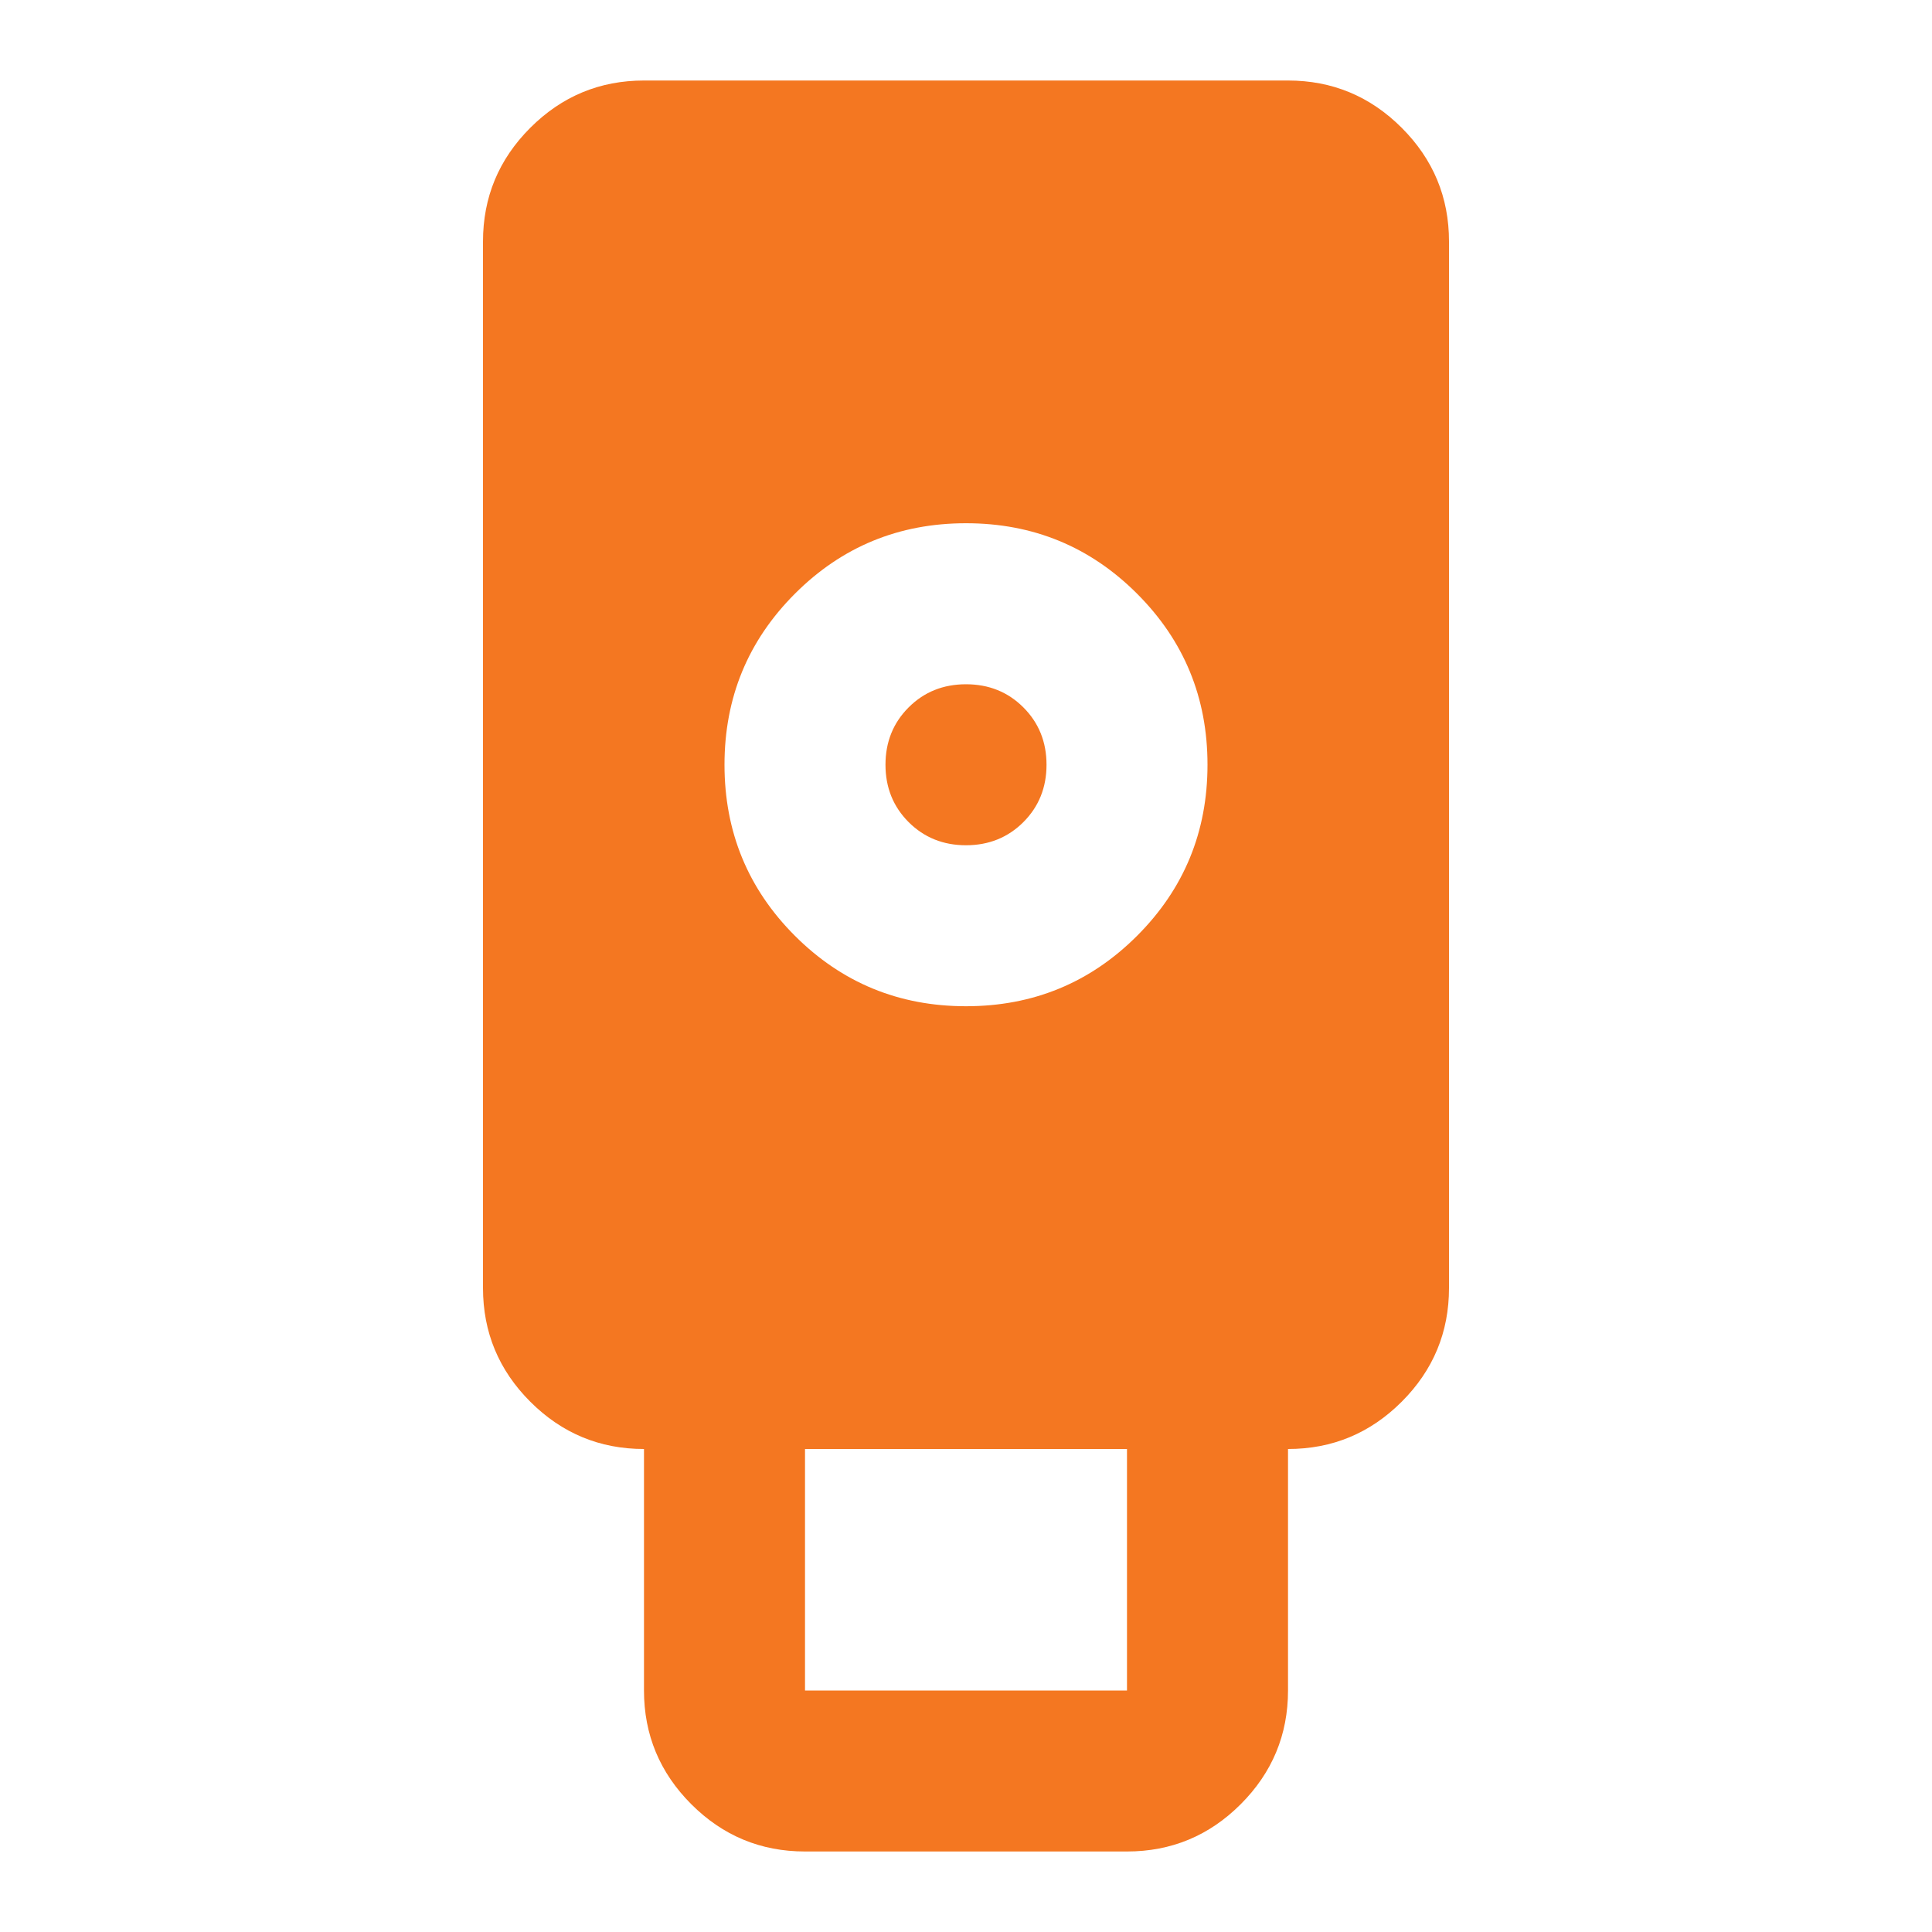 <svg width="40" height="40" viewBox="0 0 40 40" fill="none" xmlns="http://www.w3.org/2000/svg">
<mask id="mask0_1_2363" style="mask-type:alpha" maskUnits="userSpaceOnUse" x="0" y="0" width="40" height="40">
<rect width="40" height="40" fill="#D9D9D9"/>
</mask>
<g mask="url(#mask0_1_2363)">
<path d="M16.667 38.333C15.75 38.333 14.965 38.007 14.312 37.354C13.66 36.701 13.333 35.917 13.333 35V30C12.417 30 11.632 29.674 10.979 29.021C10.326 28.368 10 27.583 10 26.667V5C10 4.083 10.326 3.299 10.979 2.646C11.632 1.993 12.417 1.667 13.333 1.667H26.667C27.583 1.667 28.368 1.993 29.021 2.646C29.674 3.299 30 4.083 30 5V26.667C30 27.583 29.674 28.368 29.021 29.021C28.368 29.674 27.583 30 26.667 30V35C26.667 35.917 26.34 36.701 25.688 37.354C25.035 38.007 24.25 38.333 23.333 38.333H16.667ZM20 20.833C21.389 20.833 22.569 20.347 23.542 19.375C24.514 18.403 25 17.222 25 15.833C25 14.444 24.514 13.264 23.542 12.292C22.569 11.319 21.389 10.833 20 10.833C18.611 10.833 17.431 11.319 16.458 12.292C15.486 13.264 15 14.444 15 15.833C15 17.222 15.486 18.403 16.458 19.375C17.431 20.347 18.611 20.833 20 20.833ZM16.667 35H23.333V30H16.667V35ZM20 17.5C19.528 17.5 19.132 17.34 18.812 17.021C18.493 16.701 18.333 16.306 18.333 15.833C18.333 15.361 18.493 14.965 18.812 14.646C19.132 14.326 19.528 14.167 20 14.167C20.472 14.167 20.868 14.326 21.188 14.646C21.507 14.965 21.667 15.361 21.667 15.833C21.667 16.306 21.507 16.701 21.188 17.021C20.868 17.34 20.472 17.5 20 17.5Z" fill="#F47721"/>
</g>
</svg>
